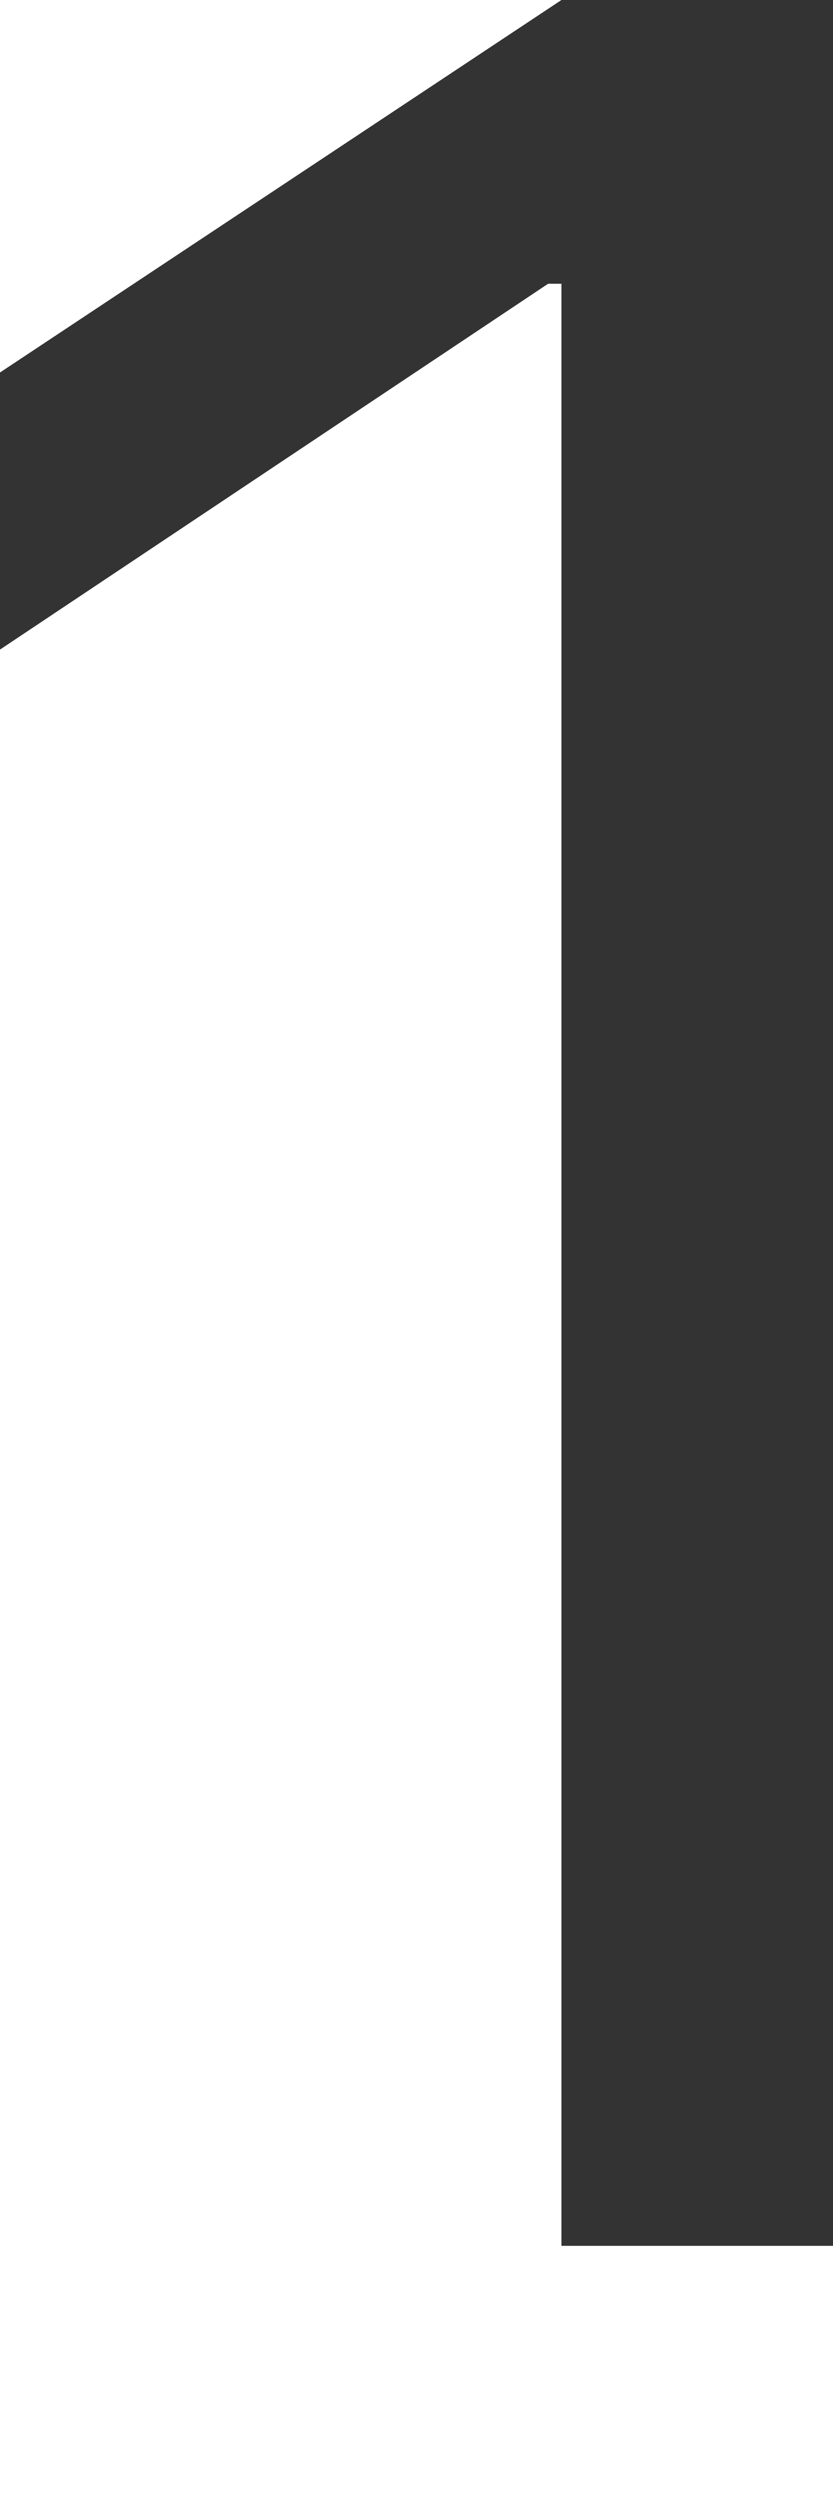 <?xml version="1.0" encoding="utf-8"?>
<svg xmlns="http://www.w3.org/2000/svg" fill="none" height="100%" overflow="visible" preserveAspectRatio="none" style="display: block;" viewBox="0 0 2 6" width="100%">
<path d="M2.001 0V5.39H1.348V0.681H1.316L0 1.559V0.894L1.348 0H2.001Z" fill="#333333" id="Vector"/>
</svg>